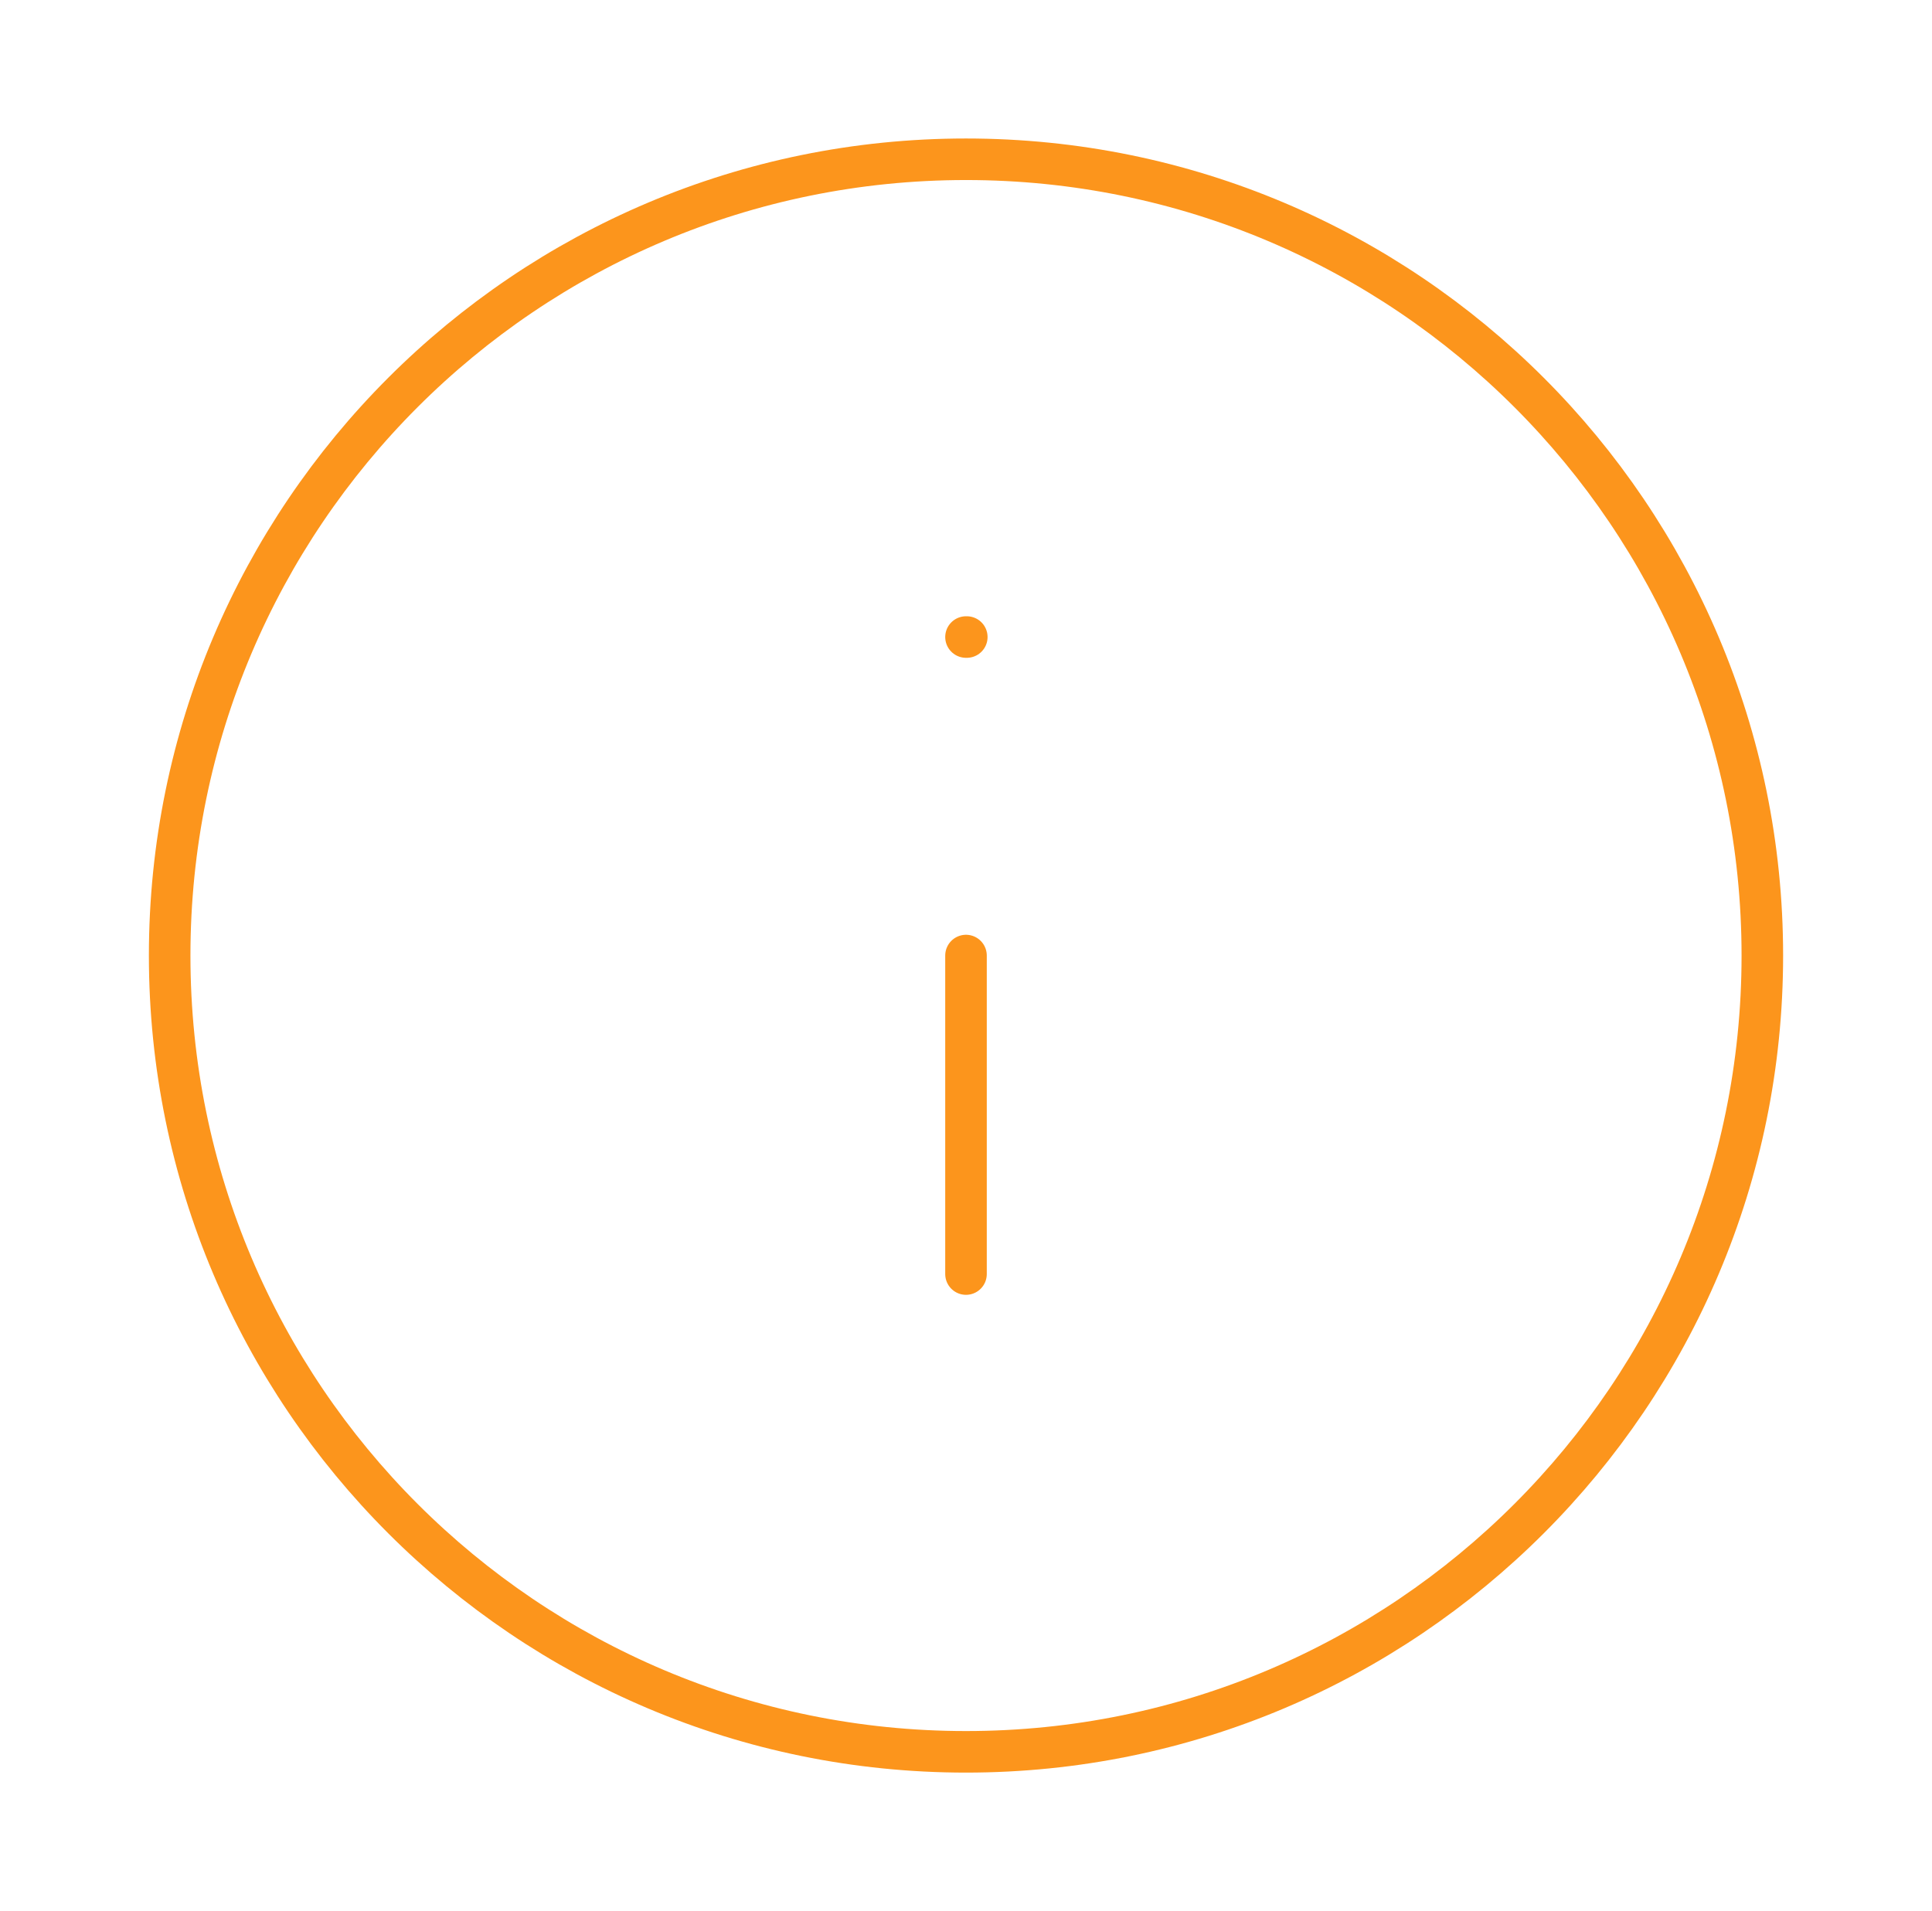 <svg xmlns="http://www.w3.org/2000/svg" width="93" height="92" viewBox="0 0 93 92" fill="none">
    <path d="M46.5 84.333C67.671 84.333 84.833 67.171 84.833 46C84.833 24.829 67.671 7.667 46.5 7.667C25.329 7.667 8.167 24.829 8.167 46C8.167 67.171 25.329 84.333 46.5 84.333Z" stroke="#FC951C" stroke-width="2" stroke-linecap="round" stroke-linejoin="round"/>
    <path d="M46.5 61.333V46" stroke="#FC951C" stroke-width="2" stroke-linecap="round" stroke-linejoin="round"/>
    <path d="M46.5 30.667H46.538" stroke="#FC951C" stroke-width="2" stroke-linecap="round" stroke-linejoin="round"/>
</svg>